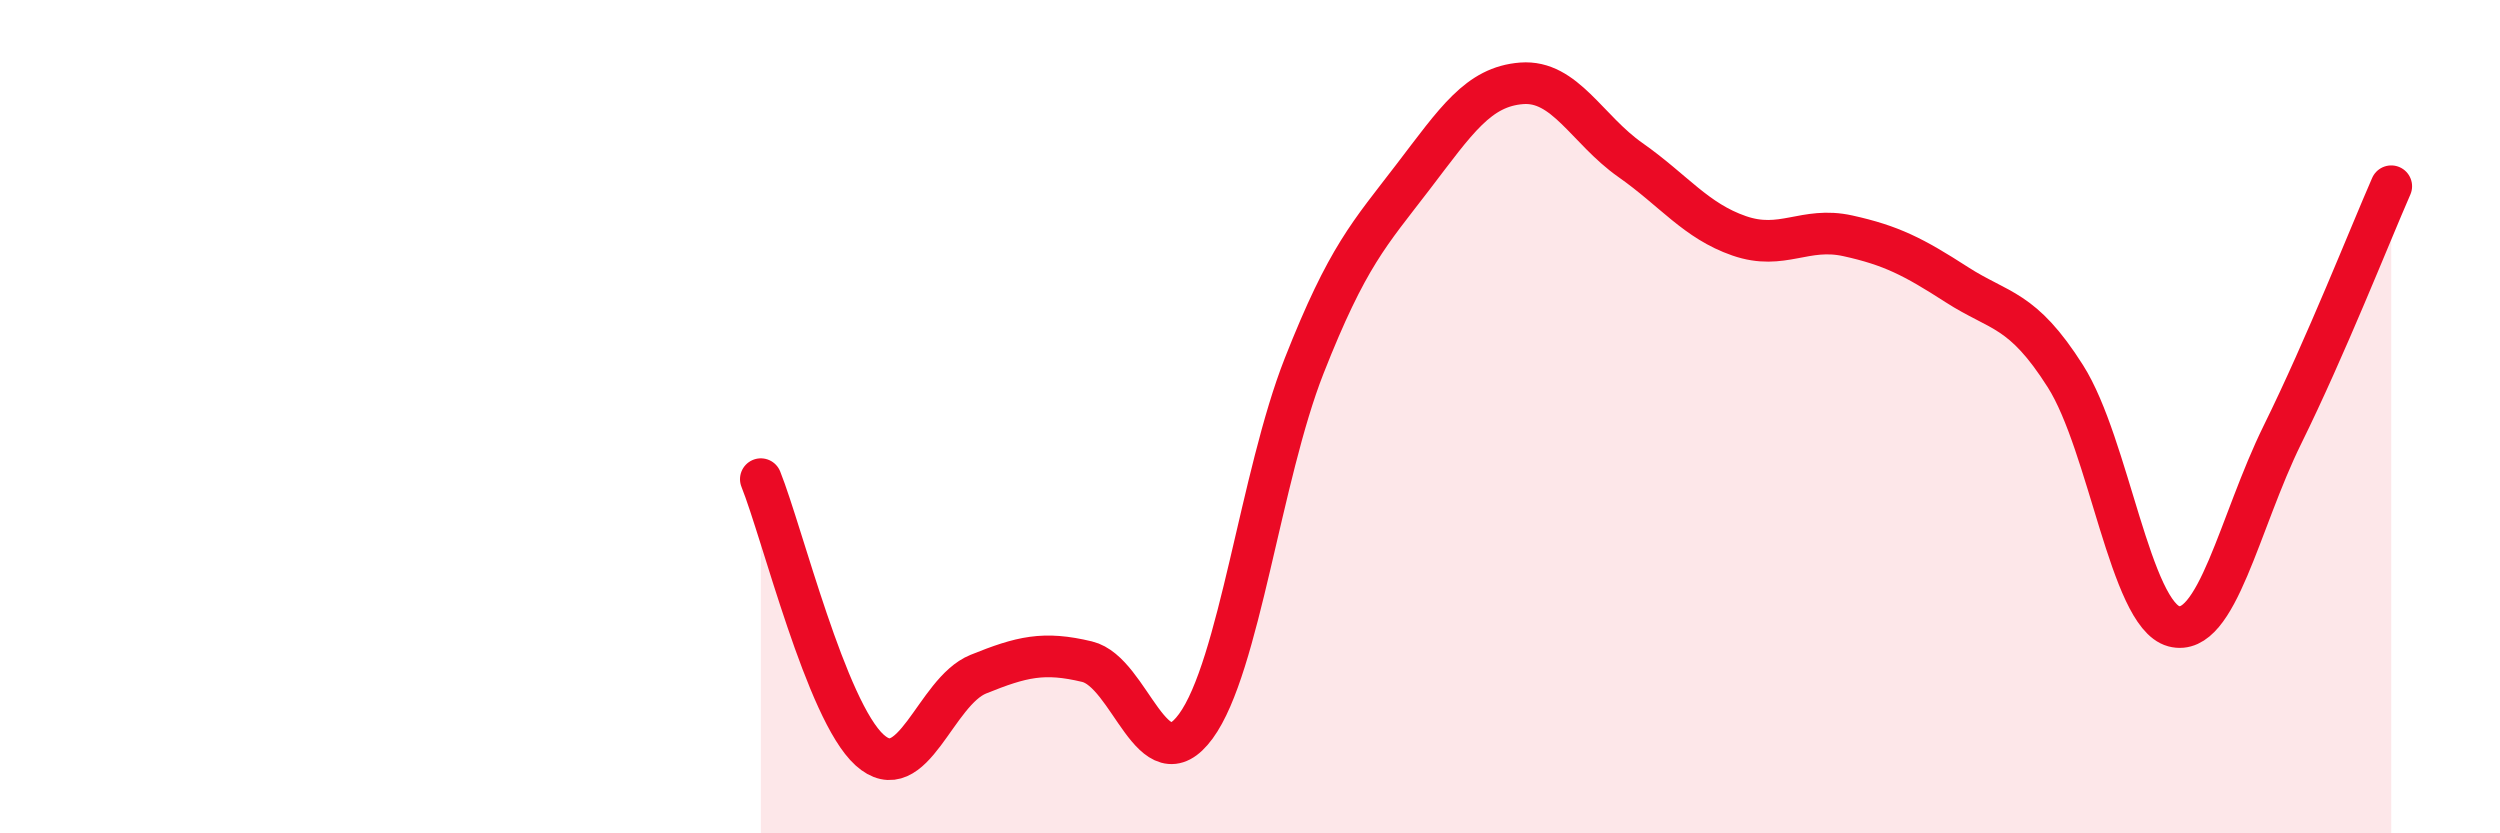 
    <svg width="60" height="20" viewBox="0 0 60 20" xmlns="http://www.w3.org/2000/svg">
      <path
        d="M 18.26,11.5 C 18.78,12.8 19.83,17.06 20.87,18 C 21.91,18.94 22.44,16.6 23.48,16.18 C 24.52,15.76 25.05,15.63 26.09,15.88 C 27.13,16.13 27.66,18.85 28.7,17.43 C 29.74,16.01 30.26,11.42 31.3,8.78 C 32.34,6.14 32.87,5.61 33.91,4.25 C 34.95,2.89 35.48,2.08 36.52,2 C 37.56,1.92 38.09,3.11 39.13,3.84 C 40.17,4.57 40.7,5.3 41.74,5.66 C 42.78,6.02 43.31,5.43 44.35,5.66 C 45.39,5.89 45.92,6.16 46.96,6.83 C 48,7.5 48.53,7.39 49.57,9.03 C 50.61,10.67 51.13,14.75 52.17,15.03 C 53.21,15.31 53.74,12.54 54.78,10.43 C 55.82,8.32 56.87,5.66 57.39,4.47L57.39 20L18.26 20Z"
        fill="#EB0A25"
        opacity="0.1"
        stroke-linecap="round"
        stroke-linejoin="round"
      />
      <path
        d="M 18.26,11.5 C 18.78,12.8 19.83,17.06 20.87,18 C 21.91,18.94 22.44,16.6 23.48,16.18 C 24.52,15.76 25.05,15.63 26.09,15.88 C 27.13,16.13 27.66,18.85 28.7,17.43 C 29.74,16.01 30.26,11.42 31.3,8.78 C 32.34,6.14 32.87,5.61 33.91,4.25 C 34.95,2.89 35.48,2.08 36.52,2 C 37.56,1.92 38.09,3.11 39.13,3.84 C 40.17,4.57 40.7,5.3 41.74,5.66 C 42.78,6.02 43.31,5.43 44.35,5.66 C 45.39,5.89 45.92,6.16 46.96,6.83 C 48,7.5 48.53,7.39 49.57,9.03 C 50.61,10.67 51.13,14.75 52.17,15.03 C 53.21,15.31 53.74,12.54 54.78,10.43 C 55.82,8.32 56.87,5.66 57.39,4.47"
        stroke="#EB0A25"
        stroke-width="1"
        fill="none"
        stroke-linecap="round"
        stroke-linejoin="round"
      />
    </svg>
  